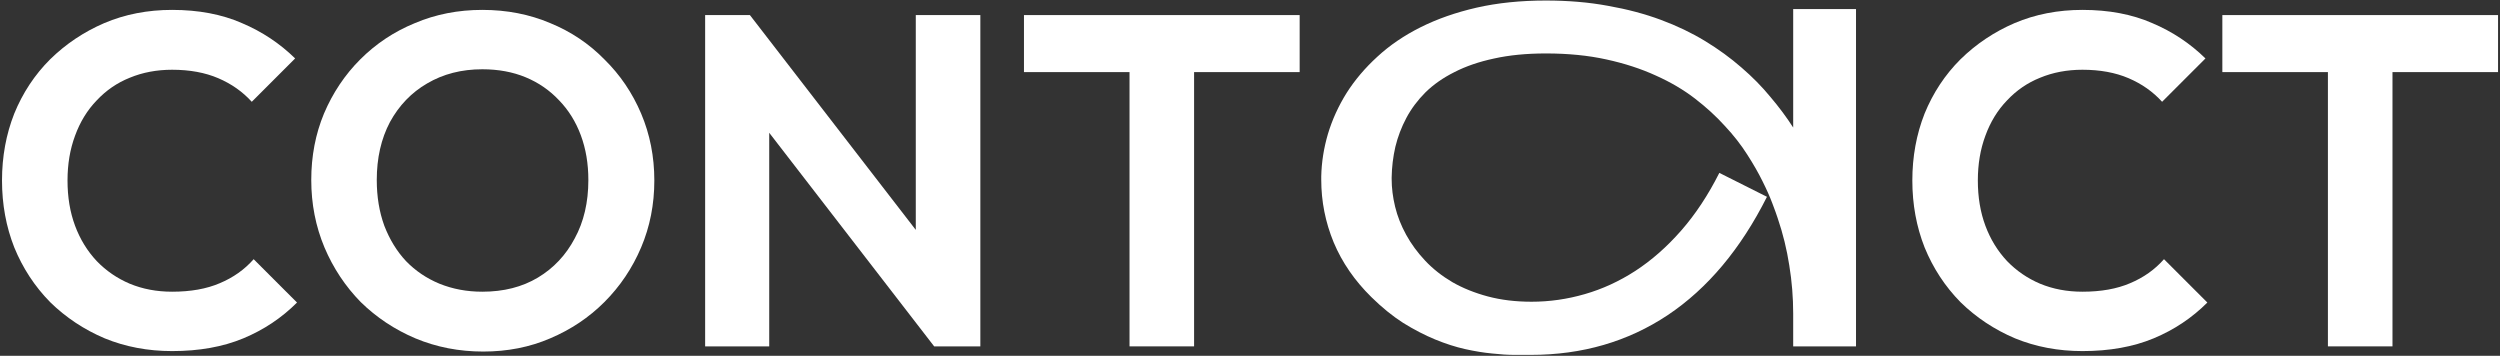 <?xml version="1.0" encoding="UTF-8"?> <svg xmlns="http://www.w3.org/2000/svg" width="1061" height="151" viewBox="0 0 1061 151" fill="none"><rect x="0" y="0" width="1061" height="151" fill="#333333" stroke="none"/><path d="M987.966 147V9.4H1015.37V147H987.966ZM943.166 30.6V6.4H1060.17V30.6H943.166Z" fill="white"></path><path d="M883.796 149C873.529 149 863.996 147.2 855.196 143.6C846.396 139.867 838.662 134.734 831.996 128.2C825.462 121.534 820.396 113.8 816.796 105C813.329 96.2 811.596 86.734 811.596 76.6C811.596 66.467 813.329 57 816.796 48.2C820.396 39.4 825.462 31.733 831.996 25.2C838.662 18.667 846.329 13.534 854.996 9.8C863.796 6.067 873.396 4.2 883.796 4.2C894.996 4.2 904.862 6.067 913.396 9.8C921.929 13.4 929.462 18.4 935.996 24.8L917.596 43.2C913.729 38.934 908.996 35.6 903.396 33.2C897.796 30.8 891.262 29.6 883.796 29.6C877.262 29.6 871.262 30.733 865.796 33C860.462 35.133 855.796 38.334 851.796 42.6C847.796 46.733 844.729 51.733 842.596 57.6C840.462 63.334 839.396 69.667 839.396 76.6C839.396 83.667 840.462 90.067 842.596 95.8C844.729 101.534 847.796 106.534 851.796 110.8C855.796 114.934 860.462 118.134 865.796 120.4C871.262 122.667 877.262 123.8 883.796 123.8C891.662 123.8 898.396 122.6 903.996 120.2C909.729 117.8 914.529 114.4 918.396 110L936.796 128.4C930.262 134.934 922.662 140 913.996 143.6C905.329 147.2 895.262 149 883.796 149Z" fill="white"></path><path d="M787.691 3.836V147H761.031V133.133C761.031 126.232 760.478 119.396 759.371 112.625C758.329 105.854 756.702 99.213 754.488 92.703C754.033 91.271 753.284 89.188 752.242 86.453C751.201 83.654 749.801 80.496 748.043 76.981C746.285 73.4 744.104 69.591 741.5 65.555C738.896 61.453 735.738 57.417 732.027 53.445C728.382 49.409 724.15 45.535 719.332 41.824C714.514 38.113 708.98 34.858 702.73 32.059C696.48 29.194 689.482 26.915 681.734 25.223C674.052 23.53 665.491 22.684 656.051 22.684C647.848 22.684 640.523 23.4 634.078 24.832C627.698 26.199 622.099 28.12 617.281 30.594C612.464 33.003 608.362 35.867 604.977 39.188C601.656 42.508 598.954 46.121 596.871 50.027C594.788 53.934 593.225 58.035 592.184 62.332C591.207 66.629 590.686 70.958 590.621 75.32C590.621 75.581 590.621 75.809 590.621 76.004C590.621 79.78 591.109 83.686 592.086 87.723C593.062 91.759 594.625 95.731 596.773 99.637C598.922 103.543 601.624 107.221 604.879 110.672C608.134 114.122 611.975 117.15 616.402 119.754C620.829 122.293 625.842 124.311 631.441 125.809C637.04 127.306 643.225 128.055 649.996 128.055C657.613 128.055 665.133 126.98 672.555 124.832C680.042 122.684 687.203 119.396 694.039 114.969C700.94 110.477 707.418 104.78 713.473 97.879C719.527 90.978 724.931 82.807 729.684 73.367L749.898 83.523C738.766 105.659 724.736 122.391 707.809 133.719C690.882 144.982 671.513 150.613 649.703 150.613C647.88 150.613 645.569 150.613 642.77 150.613C639.97 150.613 636.812 150.418 633.297 150.027C629.781 149.702 625.973 149.083 621.871 148.172C617.77 147.26 613.505 145.893 609.078 144.07C604.651 142.247 600.126 139.904 595.504 137.039C590.947 134.109 586.454 130.464 582.027 126.102C574.931 119.135 569.592 111.388 566.012 102.859C562.496 94.331 560.738 85.477 560.738 76.297C560.738 75.841 560.738 75.353 560.738 74.832C560.868 68.842 561.812 62.853 563.57 56.863C565.393 50.809 568.03 45.014 571.48 39.48C574.996 33.947 579.358 28.803 584.566 24.051C589.775 19.233 595.895 15.066 602.926 11.551C609.957 8.035 617.867 5.268 626.656 3.25C635.51 1.232 645.309 0.223 656.051 0.223C665.556 0.223 674.345 0.971 682.418 2.469C690.556 3.901 698.043 5.887 704.879 8.426C711.715 10.965 717.965 13.96 723.629 17.41C729.293 20.861 734.436 24.604 739.059 28.641C743.681 32.612 747.783 36.779 751.363 41.141C755.009 45.438 758.232 49.767 761.031 54.129V3.836H787.691Z" fill="white"></path><path d="M479.372 147V9.4H506.772V147H479.372ZM434.572 30.6V6.4H551.572V30.6H434.572Z" fill="white"></path><path d="M299.26 147V6.4H318.26L326.46 33.6V147H299.26ZM396.46 147L313.06 39L318.26 6.4L401.66 114.4L396.46 147ZM396.46 147L388.66 120.6V6.4H416.06V147H396.46Z" fill="white"></path><path d="M205.099 149.2C194.832 149.2 185.232 147.334 176.299 143.6C167.499 139.867 159.765 134.734 153.099 128.2C146.565 121.534 141.432 113.8 137.699 105C133.965 96.067 132.099 86.534 132.099 76.4C132.099 66.267 133.899 56.867 137.499 48.2C141.232 39.4 146.365 31.733 152.899 25.2C159.565 18.534 167.299 13.4 176.099 9.8C184.899 6.067 194.432 4.2 204.699 4.2C215.099 4.2 224.699 6.067 233.499 9.8C242.299 13.4 249.965 18.534 256.499 25.2C263.165 31.733 268.365 39.4 272.099 48.2C275.832 57 277.699 66.467 277.699 76.6C277.699 86.734 275.832 96.2 272.099 105C268.365 113.8 263.165 121.534 256.499 128.2C249.965 134.734 242.299 139.867 233.499 143.6C224.832 147.334 215.365 149.2 205.099 149.2ZM204.699 123.8C213.765 123.8 221.632 121.8 228.299 117.8C234.965 113.8 240.165 108.267 243.899 101.2C247.765 94.133 249.699 85.867 249.699 76.4C249.699 69.467 248.632 63.133 246.499 57.4C244.365 51.667 241.299 46.733 237.299 42.6C233.299 38.334 228.565 35.067 223.099 32.8C217.632 30.534 211.499 29.4 204.699 29.4C195.899 29.4 188.099 31.4 181.299 35.4C174.632 39.267 169.365 44.733 165.499 51.8C161.765 58.867 159.899 67.067 159.899 76.4C159.899 83.467 160.965 89.933 163.099 95.8C165.365 101.667 168.432 106.667 172.299 110.8C176.299 114.934 181.032 118.134 186.499 120.4C192.099 122.667 198.165 123.8 204.699 123.8Z" fill="white"></path><path d="M73.053 149C62.787 149 53.254 147.2 44.453 143.6C35.654 139.867 27.92 134.734 21.253 128.2C14.72 121.534 9.654 113.8 6.054 105C2.587 96.2 0.854 86.734 0.854 76.6C0.854 66.467 2.587 57 6.054 48.2C9.654 39.4 14.72 31.733 21.253 25.2C27.92 18.667 35.587 13.534 44.254 9.8C53.053 6.067 62.654 4.2 73.053 4.2C84.254 4.2 94.12 6.067 102.654 9.8C111.187 13.4 118.72 18.4 125.254 24.8L106.854 43.2C102.987 38.934 98.254 35.6 92.653 33.2C87.053 30.8 80.52 29.6 73.053 29.6C66.52 29.6 60.52 30.733 55.053 33C49.72 35.133 45.053 38.334 41.053 42.6C37.053 46.733 33.987 51.733 31.854 57.6C29.72 63.334 28.654 69.667 28.654 76.6C28.654 83.667 29.72 90.067 31.854 95.8C33.987 101.534 37.053 106.534 41.053 110.8C45.053 114.934 49.72 118.134 55.053 120.4C60.52 122.667 66.52 123.8 73.053 123.8C80.92 123.8 87.653 122.6 93.254 120.2C98.987 117.8 103.787 114.4 107.654 110L126.054 128.4C119.52 134.934 111.92 140 103.254 143.6C94.587 147.2 84.52 149 73.053 149Z" fill="white"></path></svg> 